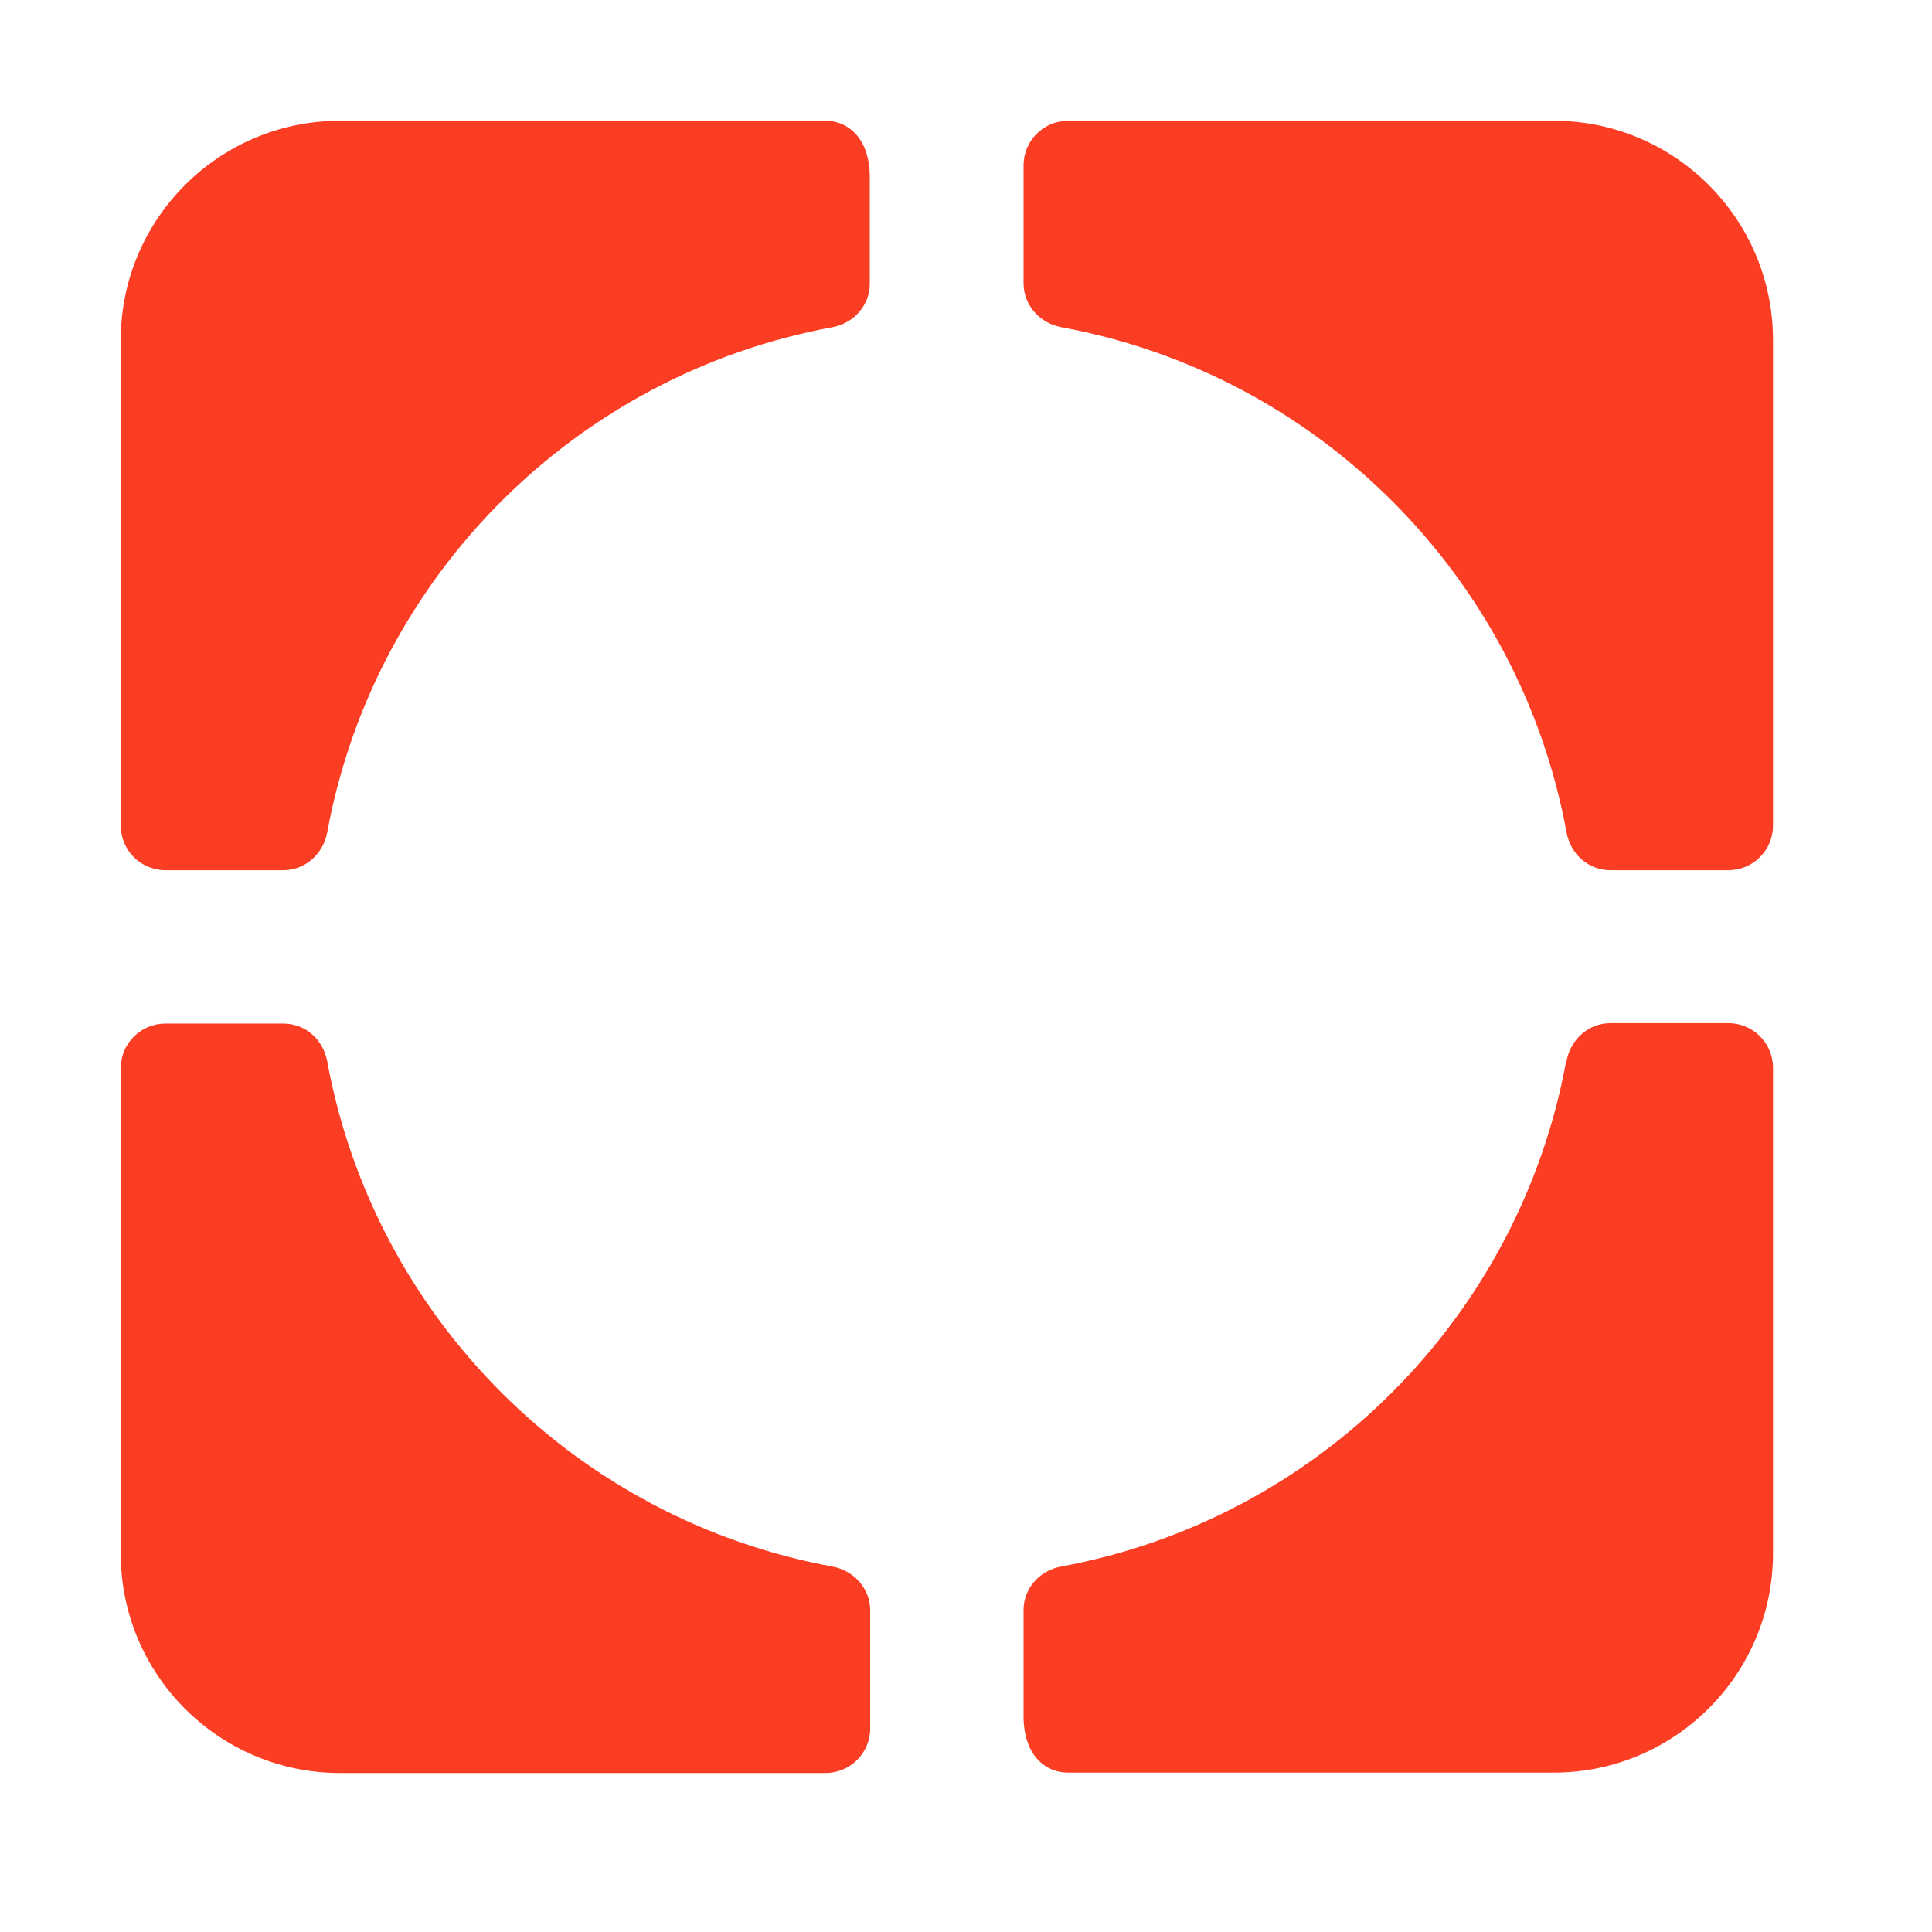 <svg width="48" height="48" viewBox="0 0 48 48" fill="none" xmlns="http://www.w3.org/2000/svg">
<g id="Creative Icon / Transparency">
<path id="Vector" d="M38.91 26.37C37.74 32.74 32.73 37.75 26.36 38.92C25.83 39.02 25.43 39.46 25.43 40C25.43 41.06 25.43 42.64 25.43 42.64C25.43 43.55 25.92 44.04 26.54 44.04H38.6C41.61 44.04 44.05 41.6 44.05 38.59V26.53C44.05 25.92 43.56 25.42 42.94 25.42H40.01C39.47 25.42 39.02 25.82 38.92 26.36L38.91 26.37Z" fill="#FB3D24"/>
<path id="Vector_2" d="M25.43 4.11V7.04C25.43 7.58 25.83 8.03 26.37 8.13C32.74 9.3 37.75 14.31 38.92 20.68C39.02 21.22 39.46 21.62 40.01 21.62H42.94C43.55 21.62 44.05 21.13 44.05 20.51V8.45C44.05 5.44 41.61 3 38.6 3H26.54C25.93 3 25.43 3.49 25.43 4.11Z" fill="#FB3D24"/>
<path id="Vector_3" d="M21.61 7.04C21.61 5.98 21.61 4.4 21.61 4.4C21.61 3.49 21.12 3 20.5 3H8.45C5.44 3 3 5.44 3 8.45V20.51C3 21.12 3.49 21.62 4.11 21.62H7.04C7.58 21.62 8.03 21.22 8.13 20.68C9.3 14.31 14.31 9.3 20.68 8.13C21.21 8.03 21.61 7.59 21.61 7.05V7.04Z" fill="#FB3D24"/>
<path id="Vector_4" d="M7.04 25.43H4.11C3.5 25.43 3 25.92 3 26.54V38.6C3 41.61 5.44 44.05 8.45 44.05H20.51C21.12 44.05 21.62 43.56 21.62 42.94V40.01C21.62 39.47 21.22 39.02 20.68 38.92C14.31 37.75 9.3 32.74 8.13 26.37C8.03 25.83 7.59 25.43 7.04 25.43Z" fill="#FB3D24"/>
</g>
</svg>
